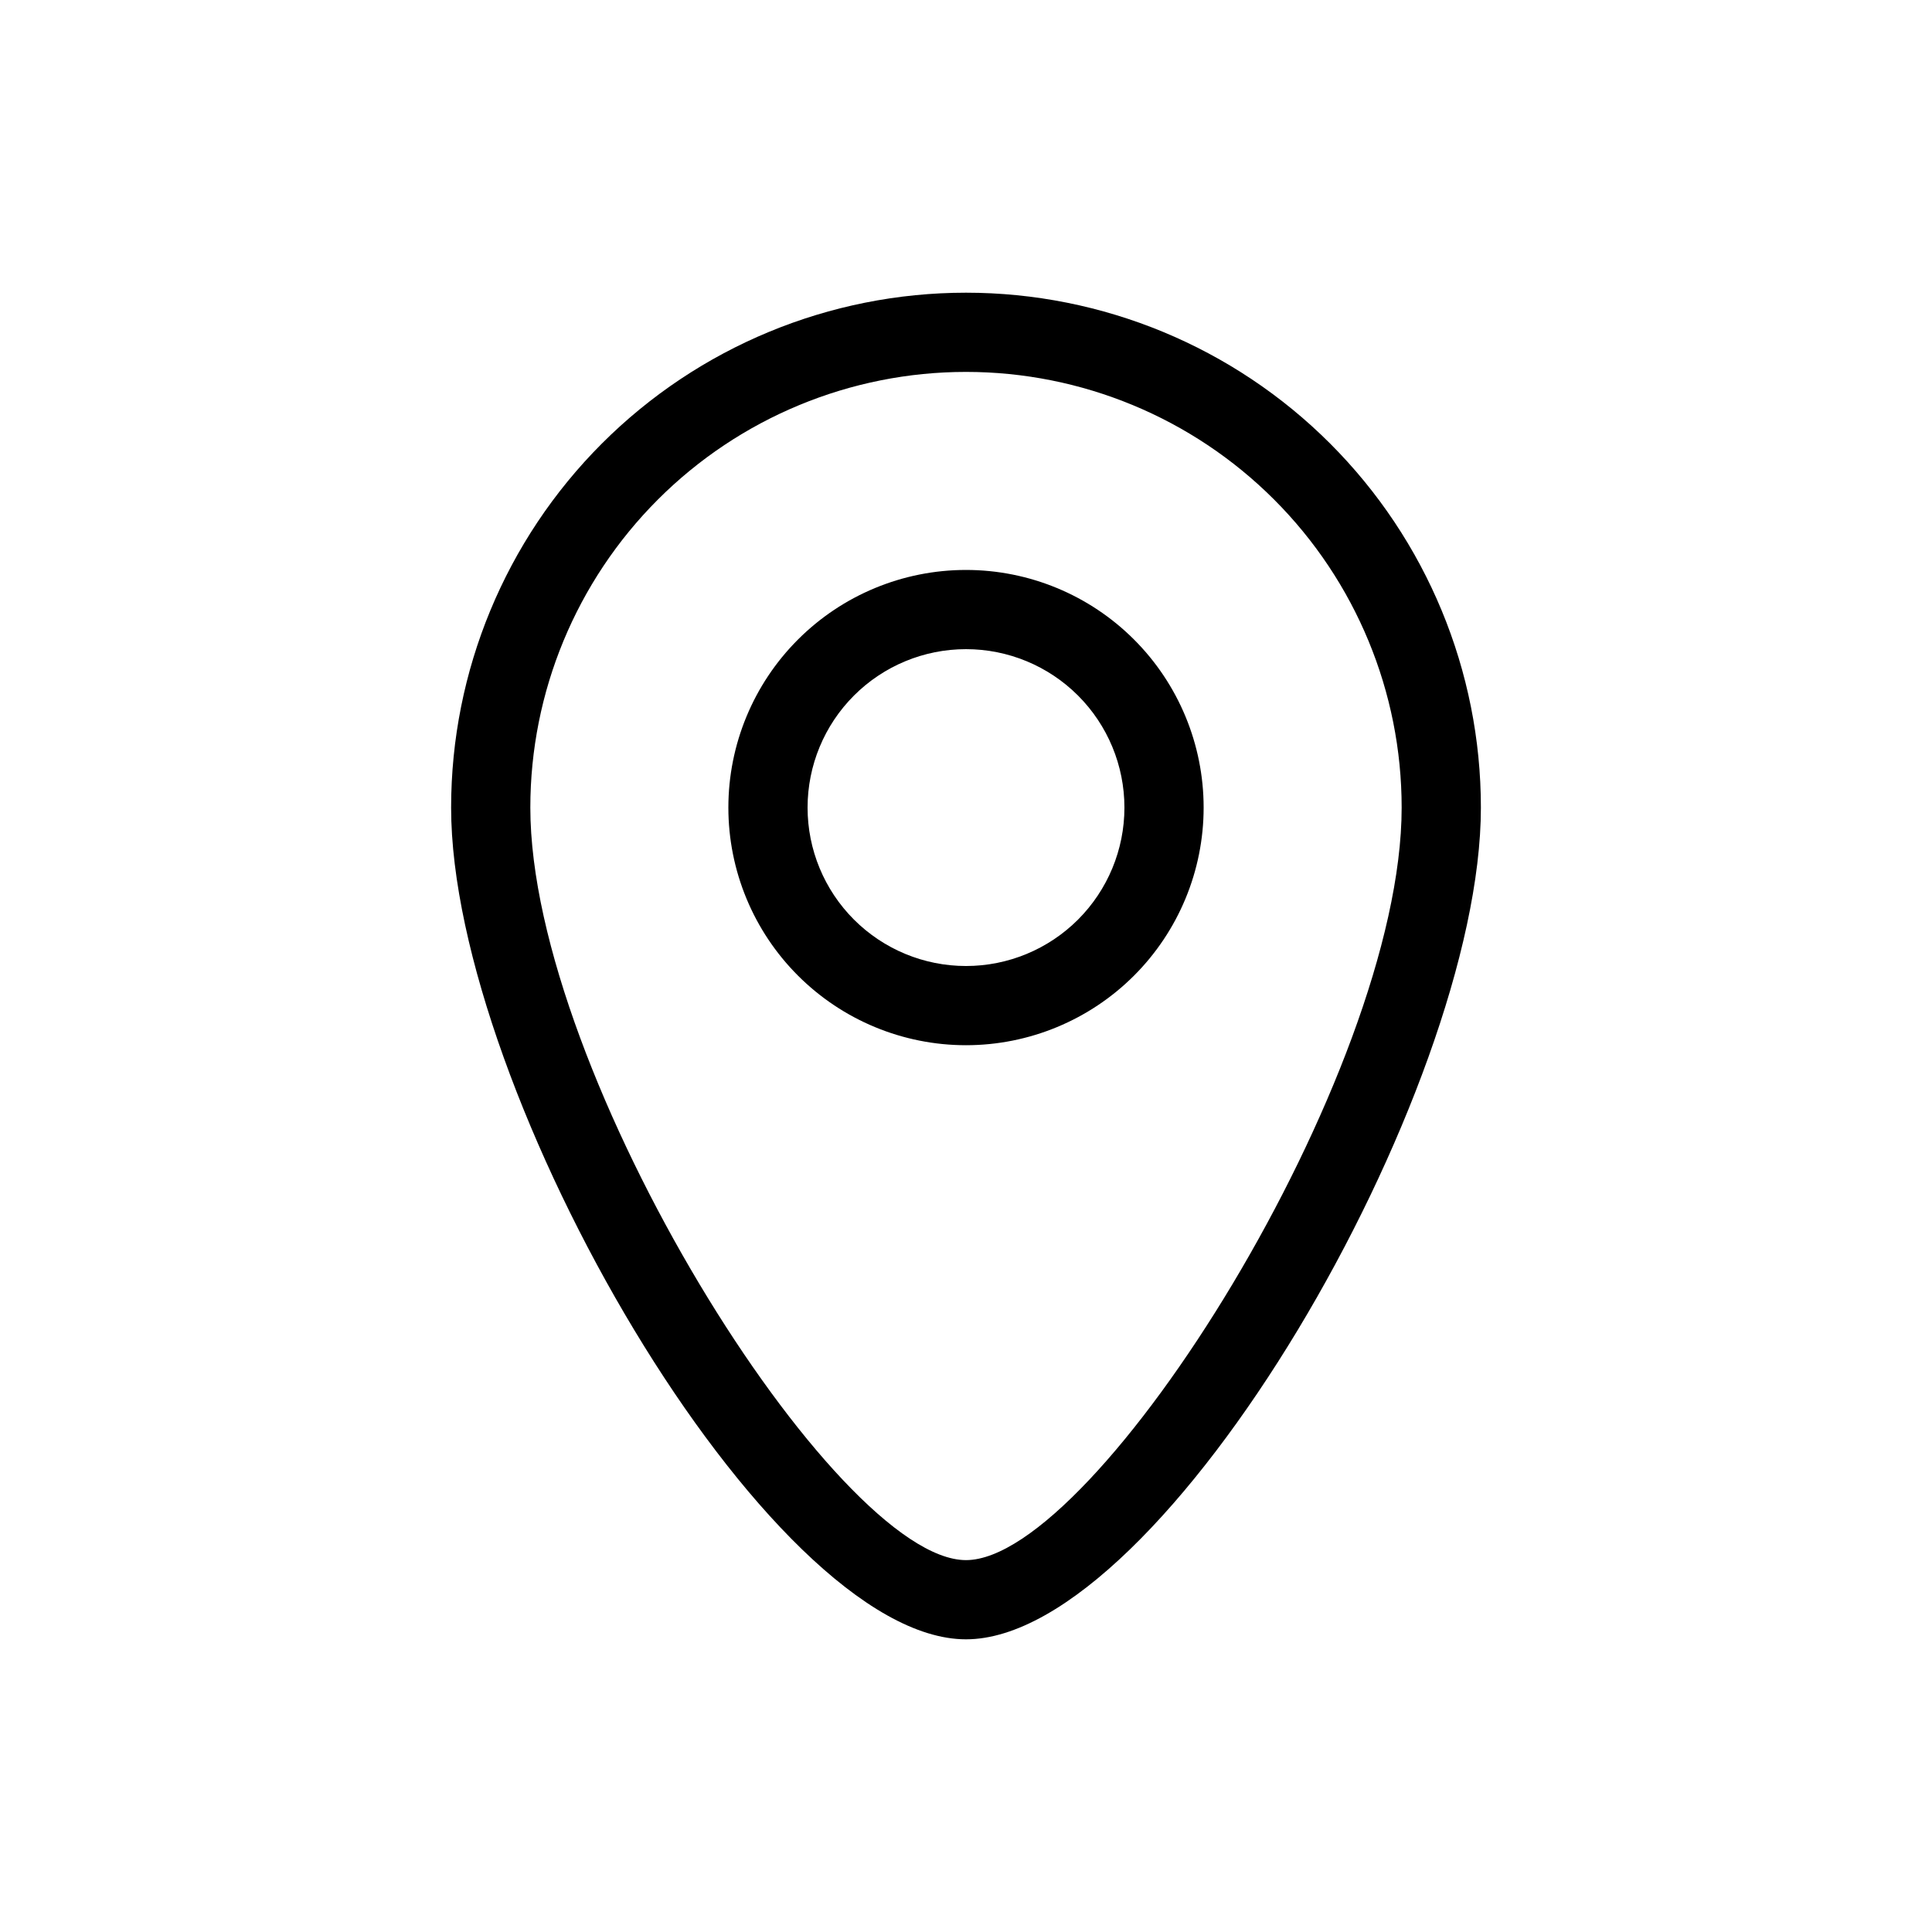 <?xml version="1.0" encoding="UTF-8"?>
<!-- Uploaded to: SVG Repo, www.svgrepo.com, Generator: SVG Repo Mixer Tools -->
<svg fill="#000000" width="800px" height="800px" version="1.1" viewBox="144 144 512 512" xmlns="http://www.w3.org/2000/svg">
 <path d="m400 242.56c30.621 0 59.984 12.164 81.637 33.816 21.652 21.652 33.816 51.02 33.816 81.641 0 70.637-80.926 199.43-115.46 199.43-34.531-0.004-115.45-128.79-115.45-199.43 0-30.621 12.164-59.988 33.816-81.641s51.02-33.816 81.641-33.816m0-20.992c-36.191 0-70.895 14.375-96.484 39.965s-39.965 60.293-39.965 96.484c0 75.363 83.969 220.42 136.45 220.42 52.48-0.004 136.45-145.06 136.45-220.42 0-36.191-14.375-70.895-39.965-96.484-25.586-25.59-60.293-39.965-96.48-39.965zm0 94.465c11.133 0 21.812 4.422 29.688 12.297 7.871 7.871 12.297 18.551 12.297 29.688 0 11.133-4.426 21.812-12.297 29.688-7.875 7.871-18.555 12.297-29.688 12.297-11.137 0-21.816-4.426-29.688-12.297-7.875-7.875-12.297-18.555-12.297-29.688 0-11.137 4.422-21.816 12.297-29.688 7.871-7.875 18.551-12.297 29.688-12.297m0-20.992c-16.703 0-32.723 6.633-44.531 18.445-11.812 11.809-18.445 27.828-18.445 44.531 0 16.699 6.633 32.719 18.445 44.531 11.809 11.809 27.828 18.445 44.531 18.445 16.699 0 32.719-6.637 44.531-18.445 11.809-11.812 18.445-27.832 18.445-44.531 0-16.703-6.637-32.723-18.445-44.531-11.812-11.812-27.832-18.445-44.531-18.445z"/>
</svg>
